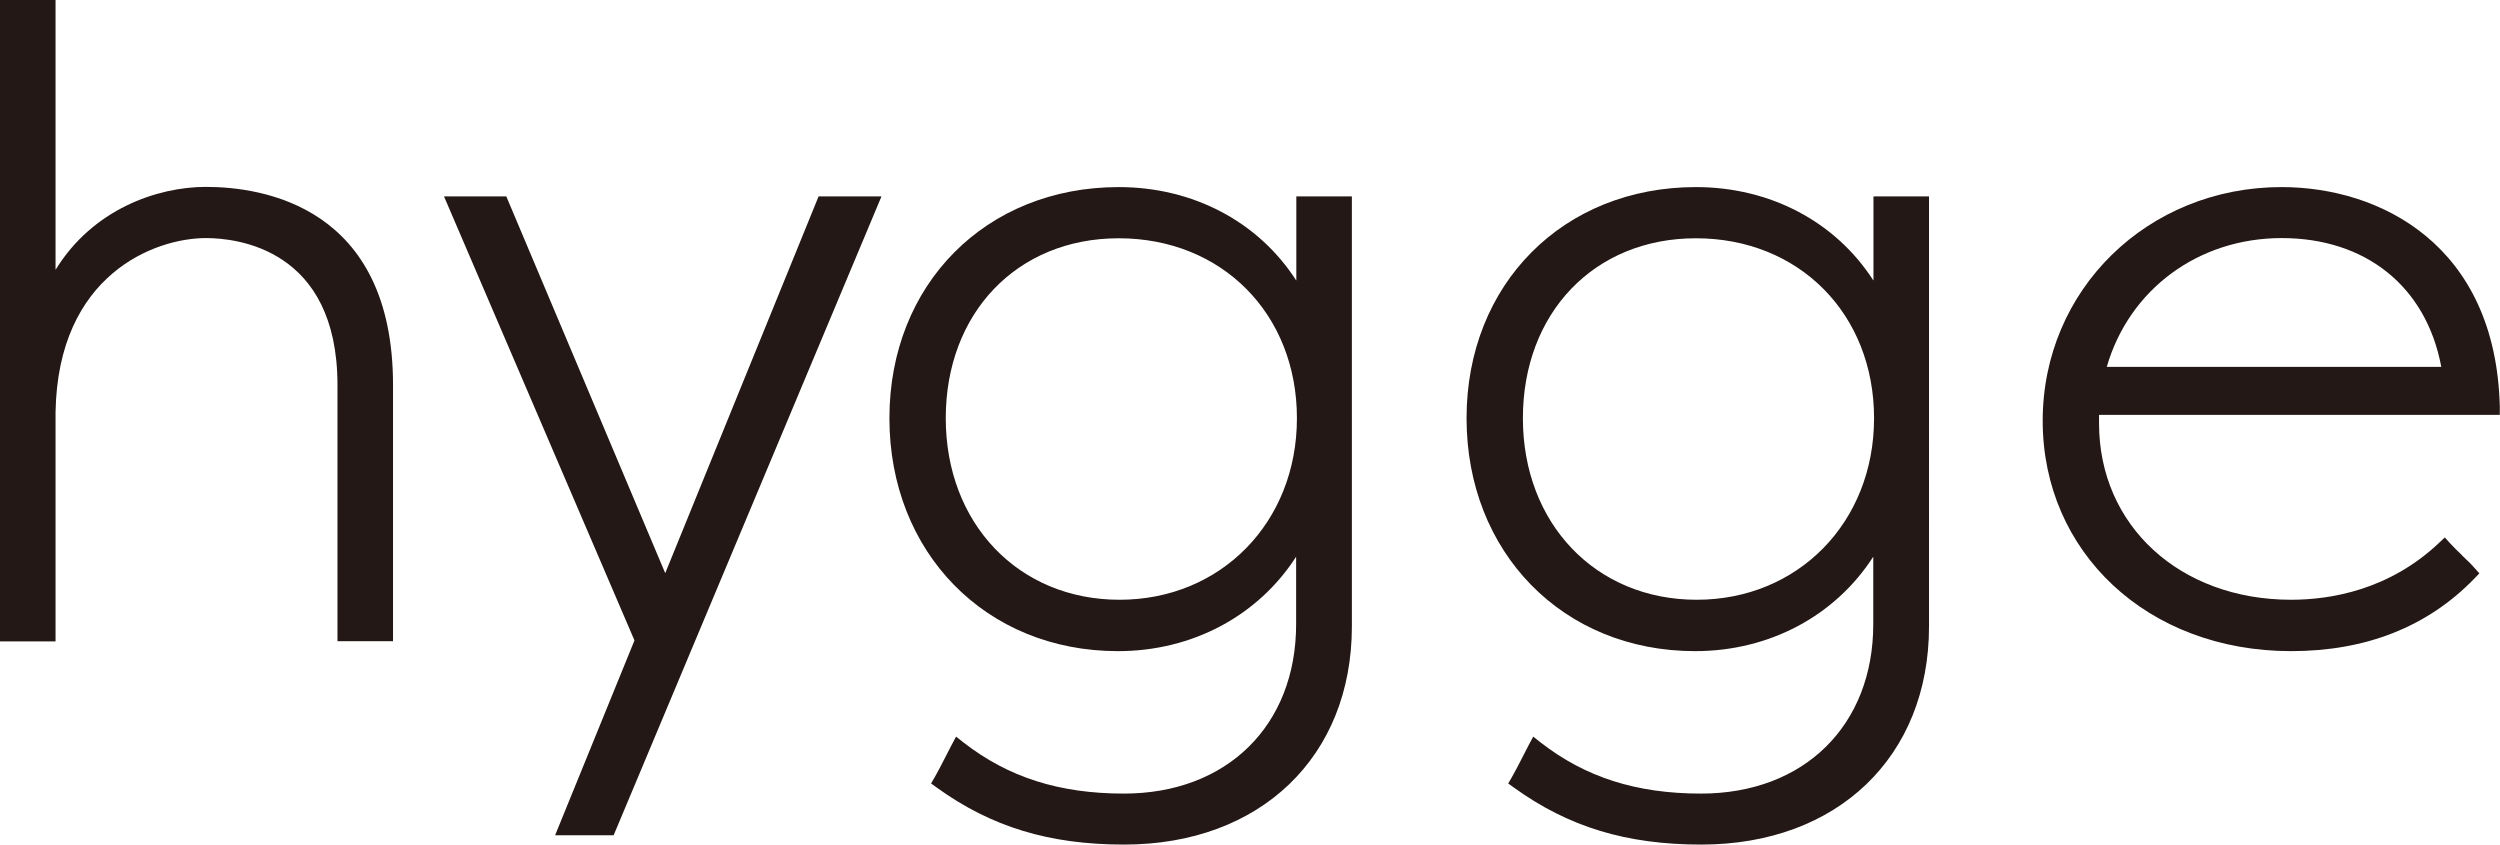 <?xml version="1.0" encoding="UTF-8"?>
<svg id="_レイヤー_2" data-name="レイヤー 2" xmlns="http://www.w3.org/2000/svg" viewBox="0 0 126.01 42.58">
  <defs>
    <style>
      .cls-1 {
        fill: #231815;
        stroke-width: 0px;
      }
    </style>
  </defs>
  <g id="_レイヤー_1-2" data-name="レイヤー 1">
    <g>
      <path class="cls-1" d="m10.38,9.42c-2.46,0-5.71,1.13-7.58,4.18V0H0v32.33h2.8v-11.56c.12-6.94,5.01-8.77,7.58-8.77,1.55,0,6.63.53,6.63,7.41v12.91h2.8v-12.91c0-9.02-6.59-9.99-9.43-9.99Z"/>
      <polygon class="cls-1" points="33.53 28.89 25.52 9.9 22.38 9.9 31.98 32.28 27.98 42.1 30.93 42.1 44.43 9.9 41.26 9.9 33.53 28.89"/>
      <path class="cls-1" d="m65.33,14.13c-1.89-2.94-5.18-4.7-8.94-4.7-6.7,0-11.56,4.9-11.56,11.65s4.84,11.74,11.52,11.74c3.76,0,7.07-1.79,8.98-4.76v3.4c0,5.11-3.49,8.54-8.68,8.54-3.26,0-5.83-.82-8.09-2.58l-.37-.29-.22.41c-.12.23-.24.46-.35.68-.17.33-.33.65-.51.96l-.18.31.29.21c2.75,1.98,5.66,2.87,9.44,2.87,6.86,0,11.48-4.42,11.48-11V9.9h-2.8v4.22Zm-8.94-2.12c5.2,0,8.98,3.81,8.98,9.07s-3.84,9.15-8.94,9.15-8.76-3.85-8.76-9.15,3.59-9.07,8.72-9.07Z"/>
      <path class="cls-1" d="m94.42,14.13c-1.89-2.94-5.18-4.7-8.94-4.7-6.7,0-11.56,4.9-11.56,11.65s4.84,11.74,11.52,11.74c3.76,0,7.07-1.79,8.98-4.76v3.4c0,5.11-3.49,8.54-8.68,8.54-3.26,0-5.83-.82-8.09-2.58l-.37-.29-.22.41c-.12.23-.24.46-.35.68-.17.33-.33.65-.51.96l-.18.31.29.21c2.75,1.98,5.66,2.87,9.44,2.87,6.86,0,11.48-4.42,11.48-11V9.9h-2.8v4.22Zm-8.94-2.12c5.2,0,8.98,3.81,8.98,9.07s-3.84,9.15-8.94,9.15-8.76-3.85-8.76-9.15,3.59-9.07,8.72-9.07Z"/>
      <path class="cls-1" d="m124.09,27.98c-.2-.19-.4-.38-.59-.59l-.27-.3-.3.28c-2.5,2.36-5.43,2.86-7.45,2.86-5.61,0-9.68-3.74-9.68-8.89,0-.16,0-.3,0-.43h20.2v-.41c-.2-8.17-6.05-11.07-11-11.07-6.75,0-12.04,5.17-12.04,11.78s5.27,11.61,12.52,11.61c3.78,0,6.88-1.23,9.23-3.65l.26-.27-.25-.28c-.2-.23-.42-.43-.63-.63Zm-17.9-9.49c1.13-3.9,4.61-6.49,8.82-6.49s7.28,2.42,8.04,6.49h-16.86Z"/>
    </g>
  </g>
</svg>